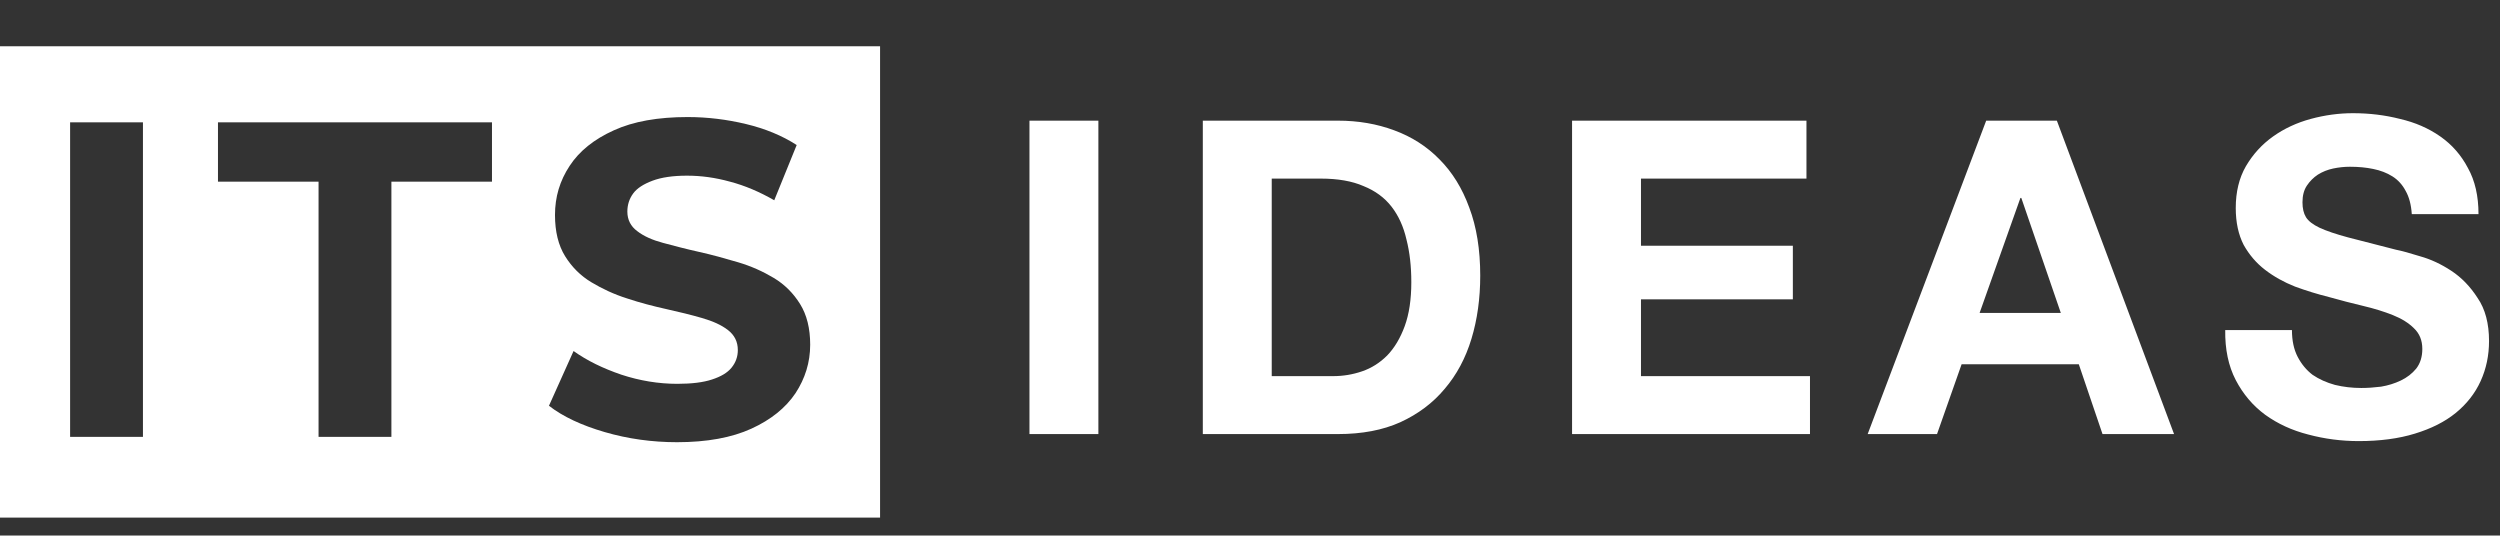 <?xml version="1.0" encoding="UTF-8"?> <svg xmlns="http://www.w3.org/2000/svg" width="1676" height="359" viewBox="0 0 1676 359" fill="none"><rect x="0" y="0" width="1676" height="359" fill="#333333" stroke="none"/><path fill-rule="evenodd" clip-rule="evenodd" d="M590 31H0V347H590V31ZM47 82.03V292.894H95.835V82.03H47ZM213.558 292.894V121.81H146.126V82.03H329.824V121.81H262.393V292.894H213.558ZM405.377 289.66C420.901 294.188 437.072 296.452 453.889 296.452C473.941 296.452 490.596 293.379 503.695 287.396C516.793 281.413 526.657 273.49 533.287 263.625C539.755 253.761 543.151 242.927 543.151 231.123C543.151 220.127 540.887 211.071 536.359 203.794C531.831 196.518 526.01 190.696 518.733 186.33C511.456 181.964 503.533 178.407 494.801 175.819C486.069 173.232 477.337 170.806 468.604 168.866C459.872 166.925 451.949 164.823 444.672 162.883C437.395 160.942 431.574 158.355 427.208 154.959C422.842 151.725 420.578 147.359 420.578 141.861C420.578 137.333 421.871 133.291 424.459 129.733C427.046 126.176 431.412 123.427 437.395 121.163C443.378 118.899 451.14 117.767 460.519 117.767C470.06 117.767 479.6 119.061 489.464 121.81C499.329 124.397 509.193 128.601 519.057 134.261L534.095 97.23C524.393 90.924 512.912 86.234 500.137 83.162C487.362 80.09 474.264 78.472 461.004 78.472C441.114 78.472 424.62 81.383 411.522 87.366C398.262 93.349 388.398 101.273 381.93 111.137C375.3 121.163 372.066 131.997 372.066 144.125C372.066 155.283 374.33 164.5 378.858 171.777C383.385 179.053 389.207 184.875 396.484 189.241C403.76 193.607 411.684 197.326 420.416 200.075C429.148 202.986 437.88 205.25 446.612 207.19C455.345 209.131 463.268 211.071 470.545 213.173C477.822 215.275 483.643 217.863 488.009 221.259C492.375 224.654 494.639 229.02 494.639 234.68C494.639 239.208 493.184 243.089 490.435 246.485C487.686 249.88 483.32 252.468 477.336 254.408C471.515 256.349 463.753 257.319 454.051 257.319C441.438 257.319 428.825 255.217 416.535 251.174C404.246 246.97 393.573 241.795 384.517 235.327L368.023 272.034C377.402 279.311 389.854 285.132 405.377 289.66Z" fill="white"></path><path d="M690.153 80.89H736.354V291H690.153V80.89ZM852.569 252.156H893.767C900.437 252.156 906.911 251.077 913.189 248.919C919.466 246.761 925.058 243.23 929.962 238.325C934.867 233.225 938.79 226.653 941.733 218.609C944.676 210.566 946.147 200.757 946.147 189.182C946.147 178.588 945.068 169.073 942.91 160.638C940.948 152.006 937.613 144.649 932.905 138.567C928.196 132.485 921.919 127.875 914.071 124.736C906.42 121.401 896.906 119.734 885.527 119.734H852.569V252.156ZM806.368 80.89H897.004C910.54 80.89 923.096 83.048 934.67 87.364C946.441 91.68 956.545 98.154 964.98 106.786C973.612 115.418 980.283 126.208 984.991 139.156C989.895 152.104 992.348 167.308 992.348 184.768C992.348 200.07 990.386 214.195 986.462 227.143C982.539 240.091 976.555 251.273 968.512 260.69C960.664 270.107 950.757 277.562 938.79 283.055C927.019 288.352 913.09 291 897.004 291H806.368V80.89ZM1053.91 80.89H1211.05V119.734H1100.11V164.757H1201.93V200.659H1100.11V252.156H1213.41V291H1053.91V80.89ZM1327.13 209.781H1381.57L1355.08 132.682H1354.49L1327.13 209.781ZM1331.54 80.89H1378.92L1457.49 291H1409.52L1393.63 244.211H1315.06L1298.58 291H1252.09L1331.54 80.89ZM1536.52 221.258C1536.52 228.32 1537.8 234.304 1540.35 239.208C1542.9 244.113 1546.23 248.134 1550.35 251.273C1554.67 254.216 1559.67 256.472 1565.36 258.042C1571.05 259.415 1576.93 260.101 1583.02 260.101C1587.14 260.101 1591.55 259.807 1596.26 259.219C1600.97 258.434 1605.38 257.061 1609.5 255.099C1613.62 253.137 1617.05 250.489 1619.8 247.153C1622.55 243.622 1623.92 239.208 1623.92 233.911C1623.92 228.222 1622.06 223.612 1618.33 220.08C1614.8 216.549 1610.09 213.606 1604.2 211.252C1598.32 208.898 1591.65 206.838 1584.19 205.073C1576.74 203.307 1569.19 201.345 1561.53 199.187C1553.69 197.225 1546.04 194.871 1538.58 192.125C1531.13 189.182 1524.46 185.454 1518.57 180.942C1512.68 176.43 1507.88 170.839 1504.15 164.169C1500.62 157.302 1498.85 149.063 1498.85 139.45C1498.85 128.66 1501.11 119.341 1505.62 111.494C1510.33 103.451 1516.41 96.781 1523.87 91.484C1531.32 86.187 1539.76 82.263 1549.17 79.713C1558.59 77.162 1568.01 75.887 1577.42 75.887C1588.41 75.887 1598.91 77.162 1608.91 79.713C1619.11 82.067 1628.14 85.99 1635.98 91.484C1643.83 96.977 1650.01 104.039 1654.52 112.671C1659.23 121.107 1661.59 131.406 1661.59 143.57H1616.86C1616.46 137.292 1615.09 132.093 1612.74 127.973C1610.58 123.854 1607.64 120.617 1603.91 118.262C1600.18 115.908 1595.87 114.241 1590.96 113.26C1586.25 112.279 1581.05 111.788 1575.36 111.788C1571.64 111.788 1567.91 112.181 1564.18 112.965C1560.46 113.75 1557.02 115.123 1553.88 117.085C1550.94 119.047 1548.49 121.499 1546.53 124.442C1544.56 127.385 1543.58 131.112 1543.58 135.624C1543.58 139.744 1544.37 143.079 1545.94 145.63C1547.51 148.18 1550.55 150.534 1555.06 152.692C1559.77 154.85 1566.14 157.008 1574.19 159.166C1582.43 161.324 1593.12 164.071 1606.26 167.406C1610.19 168.19 1615.58 169.662 1622.45 171.82C1629.51 173.782 1636.48 177.019 1643.34 181.531C1650.21 186.043 1656.09 192.125 1661 199.776C1666.1 207.231 1668.65 216.843 1668.65 228.614C1668.65 238.227 1666.79 247.153 1663.06 255.393C1659.33 263.633 1653.74 270.793 1646.28 276.875C1639.03 282.76 1629.9 287.371 1618.92 290.706C1608.13 294.041 1595.57 295.708 1581.25 295.708C1569.68 295.708 1558.4 294.237 1547.41 291.294C1536.62 288.548 1527.01 284.134 1518.57 278.052C1510.33 271.97 1503.76 264.221 1498.85 254.805C1493.95 245.388 1491.6 234.206 1491.79 221.258H1536.52Z" fill="white"></path></svg> 